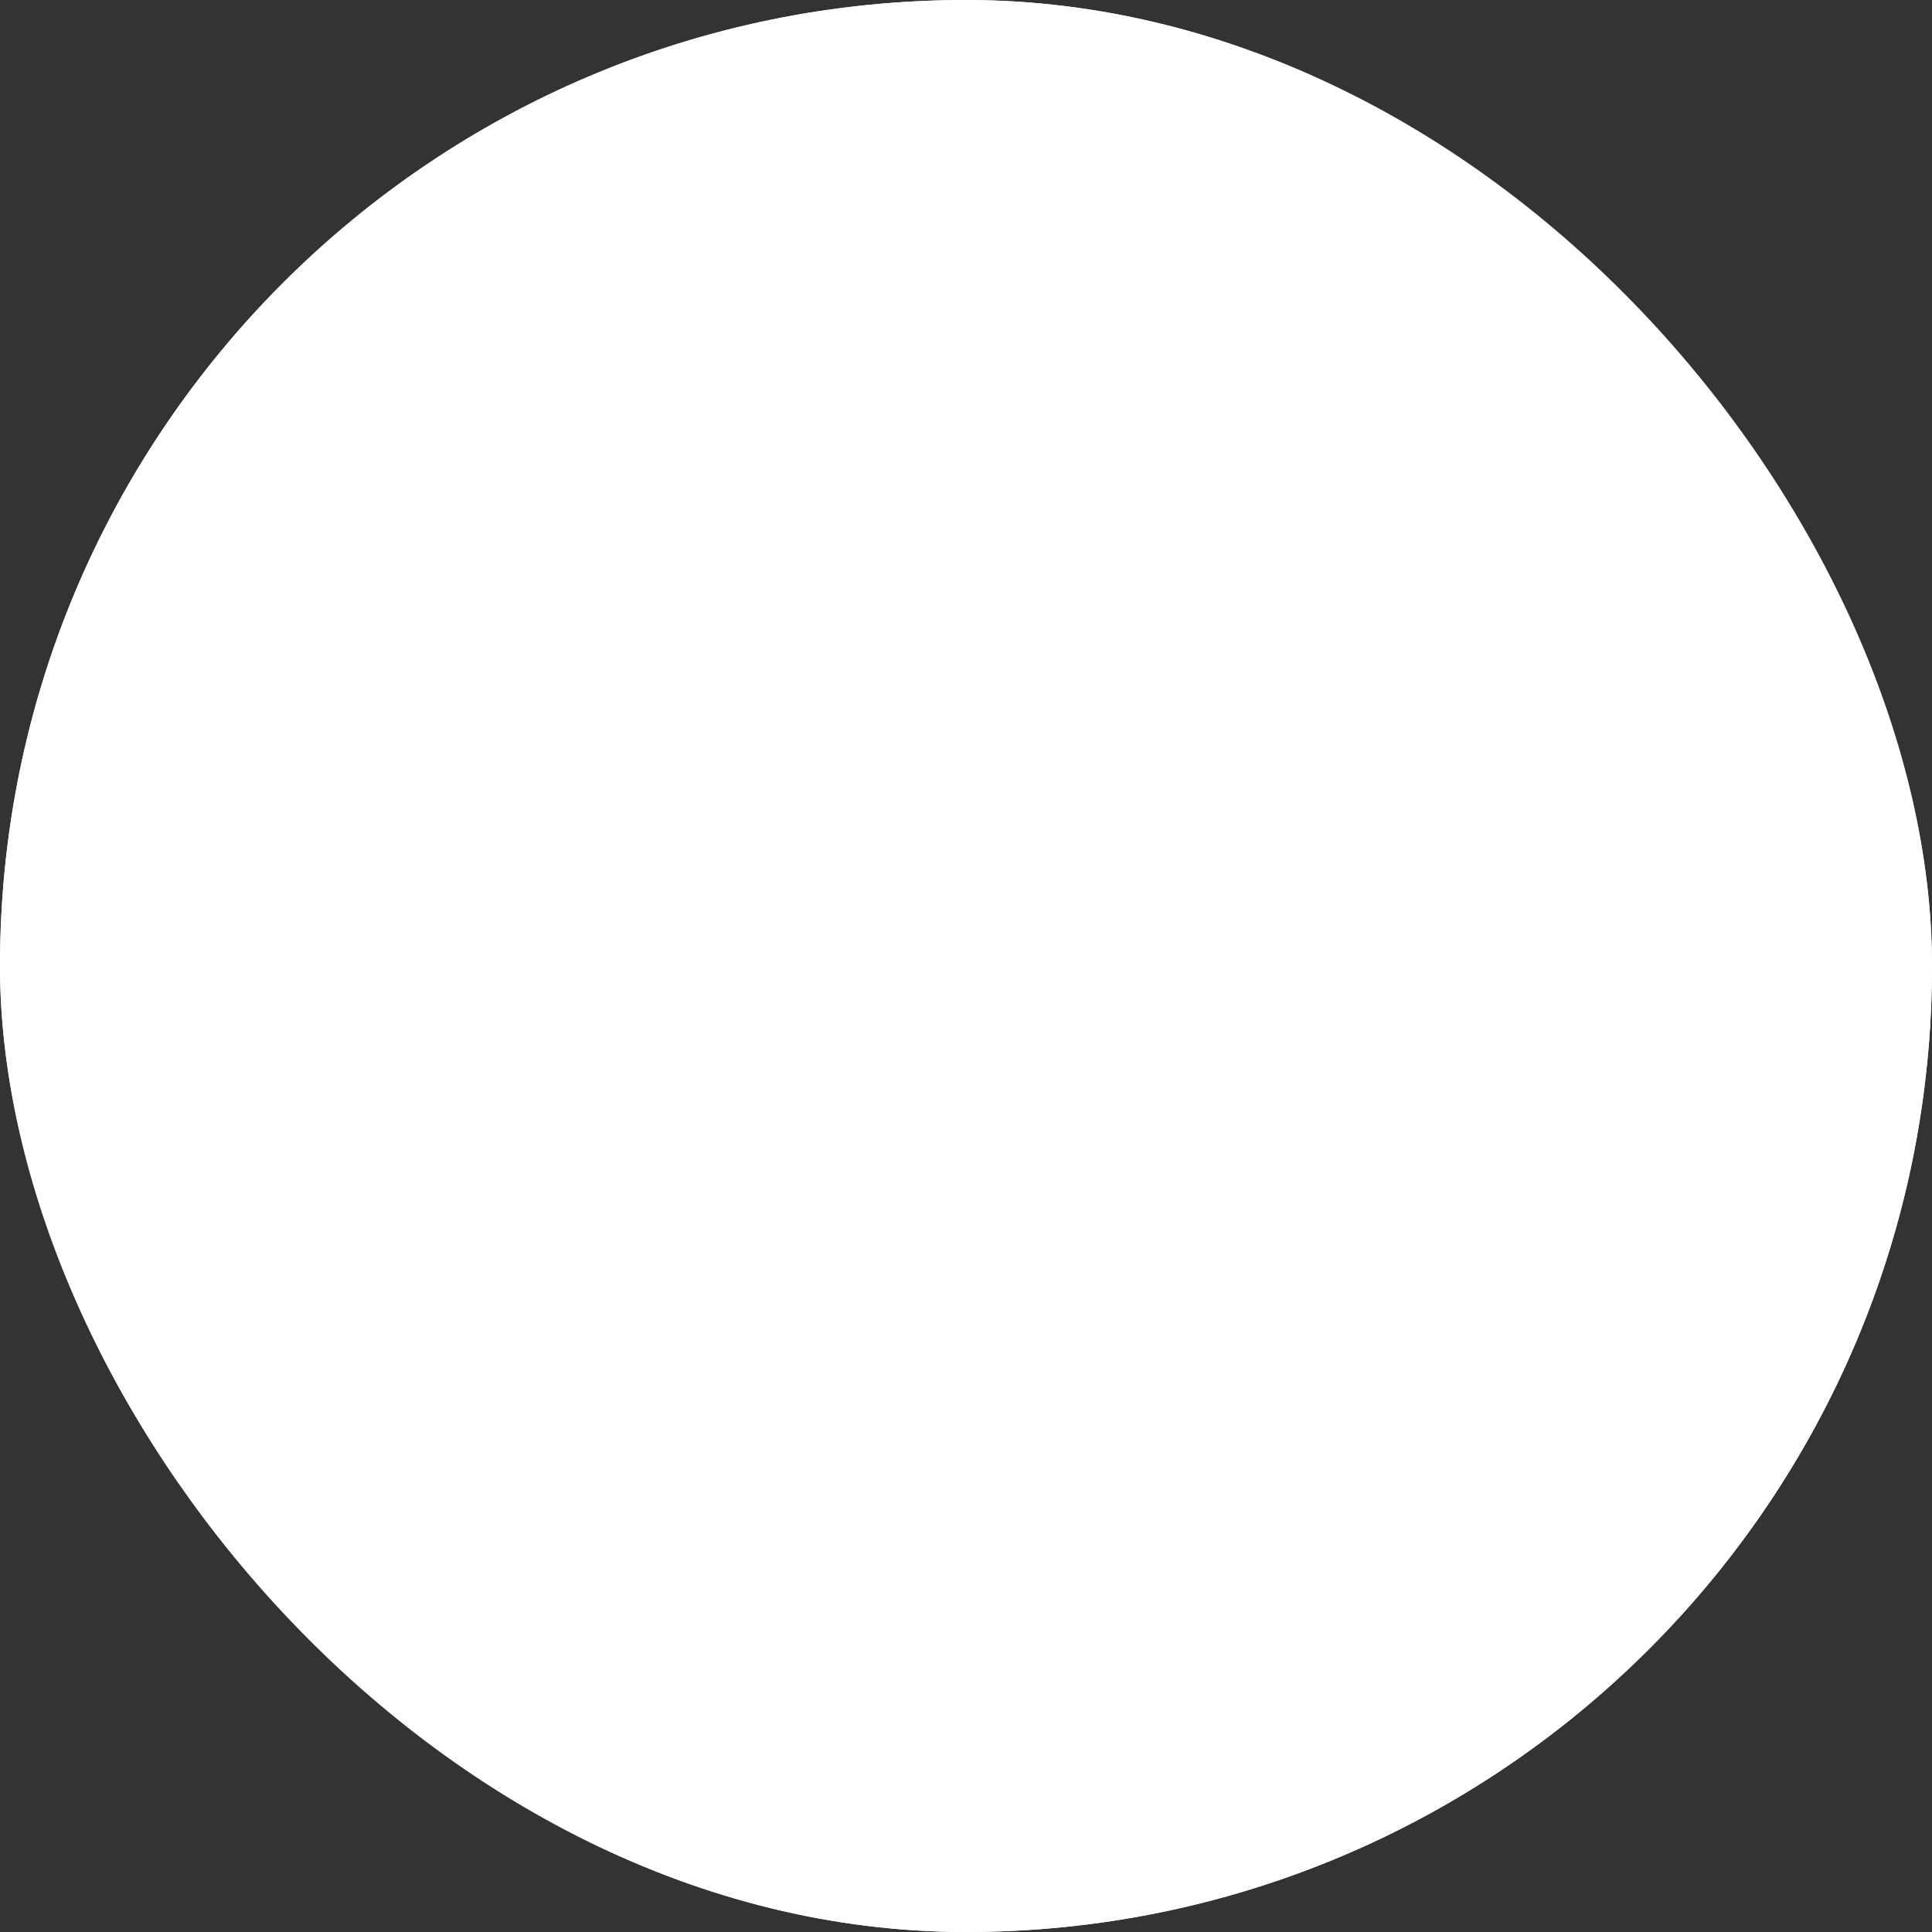 <svg xmlns="http://www.w3.org/2000/svg" width="50" height="50" viewBox="0 0 50 50">
  <rect x="0" y="0" width="50" height="50" fill="#333333" stroke="none"/>
  <g id="Arrow" transform="translate(-890.367 -11054)">
    <g id="Rectangle_51" data-name="Rectangle 51" transform="translate(890.367 11054)" fill="none" stroke="#ffffff" stroke-width="2">
      <rect width="50" height="50" rx="25" stroke="none" fill="#ffffff000"/>
      <rect x="1" y="1" width="48" height="48" rx="24" fill="none"/>
    </g>
    <g id="Group_24" data-name="Group 24" transform="translate(900.152 11066.854)">
      <line id="Line_57" data-name="Line 57" x2="27.623" transform="translate(0 12.33)" fill="none" stroke="#ffffff" stroke-width="2"/>
      <path id="Path_543" data-name="Path 543" d="M1007.3,3884.913l12.331,12.331-12.331,12.331" transform="translate(-992.003 -3884.913)" fill="none" stroke="#ffffff" stroke-width="2"/>
    </g>
  </g>
</svg>
